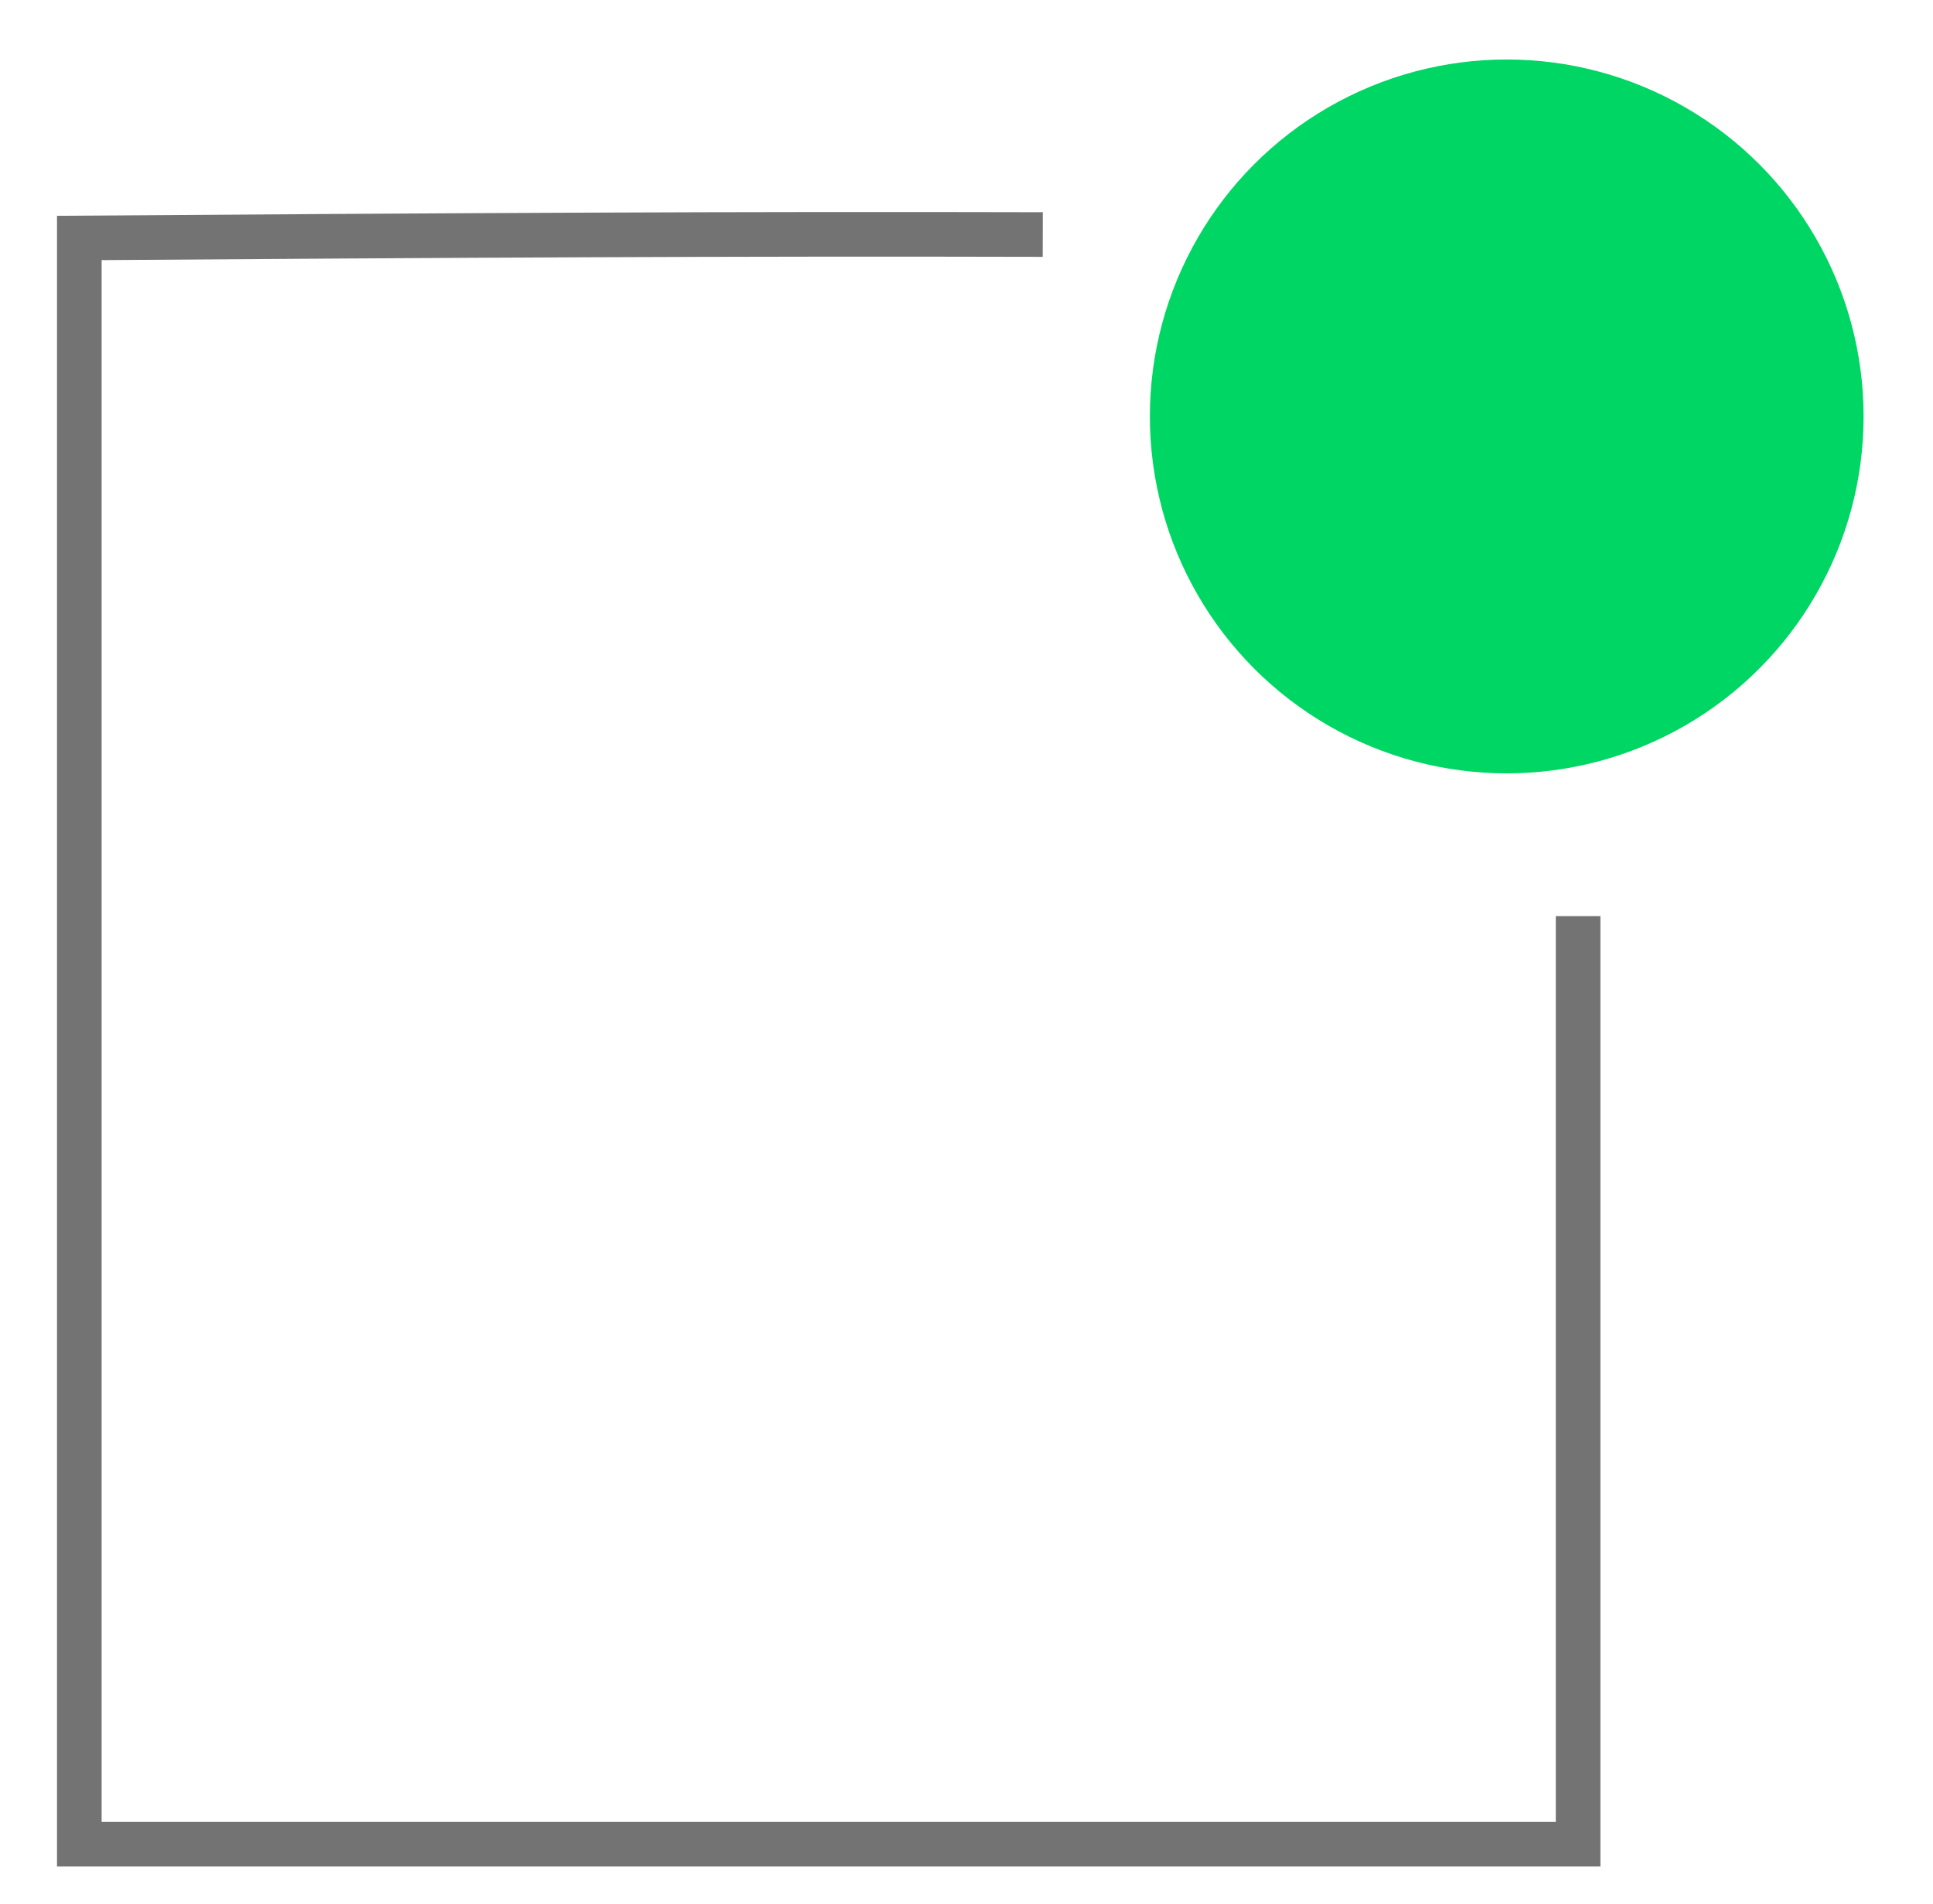 <svg width="65" height="64" viewBox="0 0 65 64" fill="none" xmlns="http://www.w3.org/2000/svg">
<path d="M53.066 30.8V62H2.667V8C15.555 7.91 24.737 7.858 35.066 7.885" stroke="#737373" stroke-width="1.5"/>
<circle cx="50.666" cy="14" r="12" fill="#00D664"/>
</svg>
